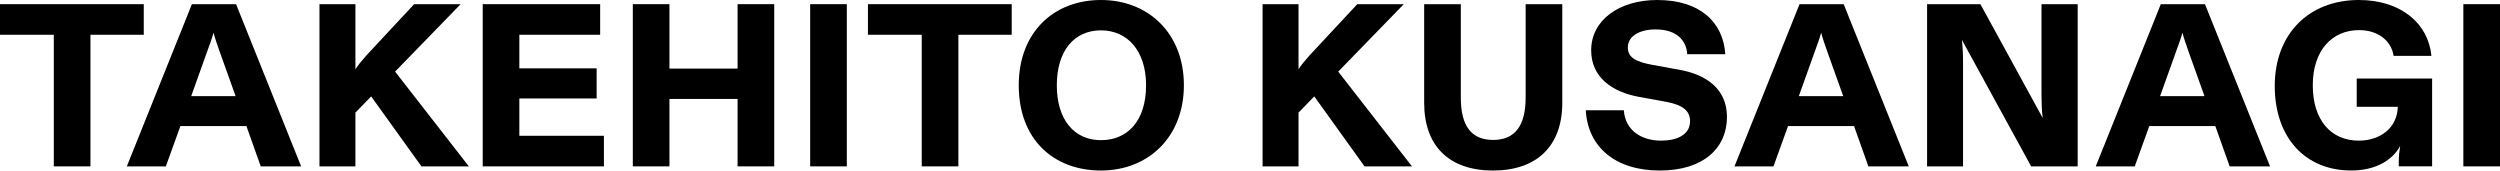 <svg width="1378" height="94" viewBox="0 0 1378 94" fill="none" xmlns="http://www.w3.org/2000/svg">
<g clip-path="url(#clip0_230_203)">
<path d="M29.649 91.701V19.16H0V2.3H79.243V19.16H49.856V91.701H29.649Z" fill="black"/>
<path d="M143.722 91.701L135.821 69.478H99.439L91.407 91.701H69.911L105.778 2.3H130.117L165.984 91.701H143.712H143.722ZM105.395 53H129.865L121.188 28.739C119.767 24.652 118.598 21.459 117.691 18.015C116.783 21.459 115.494 24.783 114.062 28.739L105.385 53H105.395Z" fill="black"/>
<path d="M258.439 91.701H232.287L204.583 53.13L195.906 62.068V91.701H176.092V2.3H195.906V38.188C197.458 35.758 199.272 33.589 201.862 30.657L228.266 2.3H253.904L217.775 39.464L258.429 91.701H258.439Z" fill="black"/>
<path d="M266.068 91.701V2.3H330.809V19.16H286.265V37.676H328.864V54.275H286.265V74.841H332.875V91.701H266.068Z" fill="black"/>
<path d="M348.808 91.701V2.3H369.005V37.807H406.555V2.3H426.751V91.701H406.555V54.536H369.005V91.701H348.808Z" fill="black"/>
<path d="M466.761 2.3V91.701H446.564V2.3H466.761Z" fill="black"/>
<path d="M508.06 91.701V19.16H478.411V2.3H557.654V19.16H528.256V91.701H508.06Z" fill="black"/>
<path d="M561.534 46.995C561.534 17.754 580.823 0 606.854 0C632.886 0 652.558 18.266 652.558 46.995C652.558 75.724 632.745 93.99 606.854 93.99C580.964 93.99 561.534 77.13 561.534 46.995ZM631.717 46.995C631.717 28.097 621.488 16.729 606.854 16.729C592.221 16.729 582.516 27.835 582.516 46.995C582.516 66.154 592.231 77.261 606.854 77.261C621.478 77.261 631.717 66.657 631.717 46.995Z" fill="black"/>
<path d="M778.281 91.701H752.128L724.424 53.13L715.747 62.068V91.701H695.934V2.3H715.747V38.188C717.299 35.758 719.113 33.589 721.703 30.657L748.117 2.31H773.756L737.626 39.474L778.281 91.71V91.701Z" fill="black"/>
<path d="M785.003 56.705V2.3H805.199V53.763C805.199 69.468 811.024 77.13 823.067 77.13C835.11 77.13 840.935 69.207 840.935 53.763V2.3H861.132V56.705C861.132 80.464 847.143 94 822.936 94C798.729 94 785.003 80.464 785.003 56.705Z" fill="black"/>
<path d="M874.082 60.792H895.054C895.83 71.778 904.638 77.522 915.643 77.522C924.451 77.522 931.566 74.198 931.566 66.797C931.566 60.923 927.293 57.86 918.747 56.193L903.338 53.382C888.705 50.7 877.055 42.657 877.055 27.715C877.055 11.116 892.464 0 913.436 0C936.998 0 949.818 12.13 950.987 29.884H930.014C929.5 22.353 924.32 16.217 912.539 16.217C903.862 16.217 897.261 19.792 897.261 26.179C897.261 32.053 902.441 34.222 910.856 35.758L925.62 38.44C939.992 40.99 951.904 48.652 951.904 64.488C951.904 81.347 939.216 93.99 914.867 93.99C890.519 93.99 875.251 81.217 874.082 60.782V60.792Z" fill="black"/>
<path d="M1029.85 91.701L1021.95 69.478H985.564L977.542 91.701H956.046L991.903 2.3H1016.24L1052.11 91.701H1029.84H1029.85ZM991.52 53H1015.99L1007.31 28.739C1005.89 24.652 1004.72 21.459 1003.82 18.015C1002.91 21.459 1001.62 24.783 1000.19 28.739L991.51 53H991.52Z" fill="black"/>
<path d="M1062.21 91.701V2.3H1091.6L1125.92 65.01C1125.41 60.923 1125.27 56.454 1125.27 51.725V2.3H1145.22V91.701H1119.58L1081.39 21.971C1081.9 26.701 1082.03 30.015 1082.03 34.483V91.701H1062.22H1062.21Z" fill="black"/>
<path d="M1228.98 91.701L1221.08 69.478H1184.69L1176.67 91.701H1155.18L1191.04 2.3H1215.38L1251.25 91.701H1228.98ZM1190.65 53H1215.12L1206.44 28.739C1205.02 24.652 1203.85 21.459 1202.95 18.015C1202.04 21.459 1200.75 24.783 1199.32 28.739L1190.64 53H1190.65Z" fill="black"/>
<path d="M1299.02 43.29H1340.58V91.69H1322.2V89.26C1322.2 86.198 1322.46 83.637 1322.97 80.444C1318.7 88.367 1309.38 93.98 1295.92 93.98C1270.8 93.98 1253.84 75.975 1253.84 47.367C1253.84 18.758 1272.6 0 1300.19 0C1323.5 0 1338.51 13.024 1340.2 30.778H1319.35C1318.18 22.734 1311.06 16.599 1300.31 16.599C1285.41 16.599 1274.8 27.835 1274.8 46.995C1274.8 66.154 1284.77 77.522 1300.18 77.522C1312.22 77.522 1321.41 70.241 1321.67 58.874H1299.02V43.29Z" fill="black"/>
<path d="M1378 2.3V91.701H1357.8V2.3H1378Z" fill="black"/>
</g>
<defs>
<clipPath id="clip0_230_203">
<rect width="1378" height="94" fill="white"/>
</clipPath>
</defs>
</svg>
